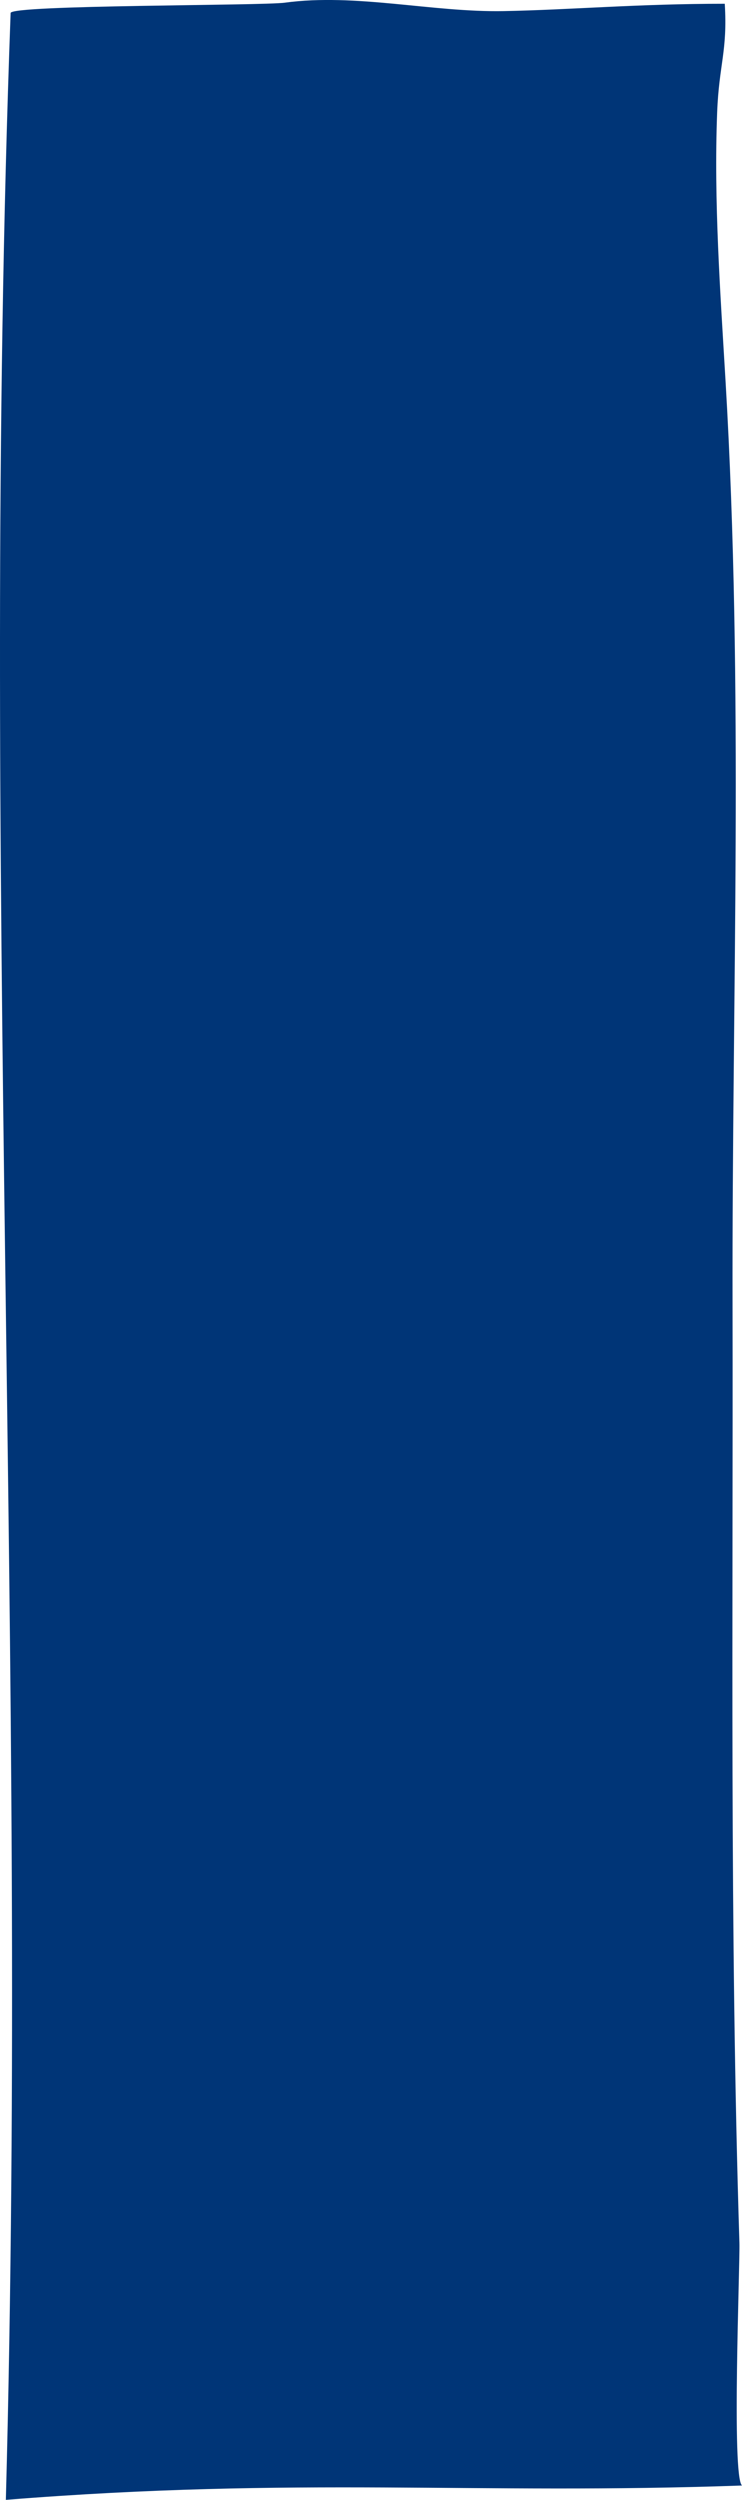 <svg id="Layer_1" data-name="Layer 1" xmlns="http://www.w3.org/2000/svg" viewBox="0 0 264.245 890.137">
  <defs>
    <style>
      .cls-1 {
        fill: #003577;
      }
    </style>
  </defs>
  <title>ret_7</title>
  <path class="cls-1" d="M7.535,8.546c-11.019,298.822,6.349,585.717-1.7,885.516,104.349-8.339,167.206-1.712,262.163-5.106-3.768-3.133-.679-78.719-0.922-86.454-3.505-111.356-2.222-222.937-2.447-334.41-0.224-110.836,4-218.646-2.493-328.5-1.869-31.6-4.21-63.95-2.985-95.742,0.652-16.922,3.741-21.729,2.707-38.587-31.21,0-54.9,2.169-78.733,2.617-25.339.476-52.686-6.424-77.962-3C96.94,5.992,7.642,5.626,7.535,8.546Z" transform="translate(-3.751 -3.925)"/>
</svg>
